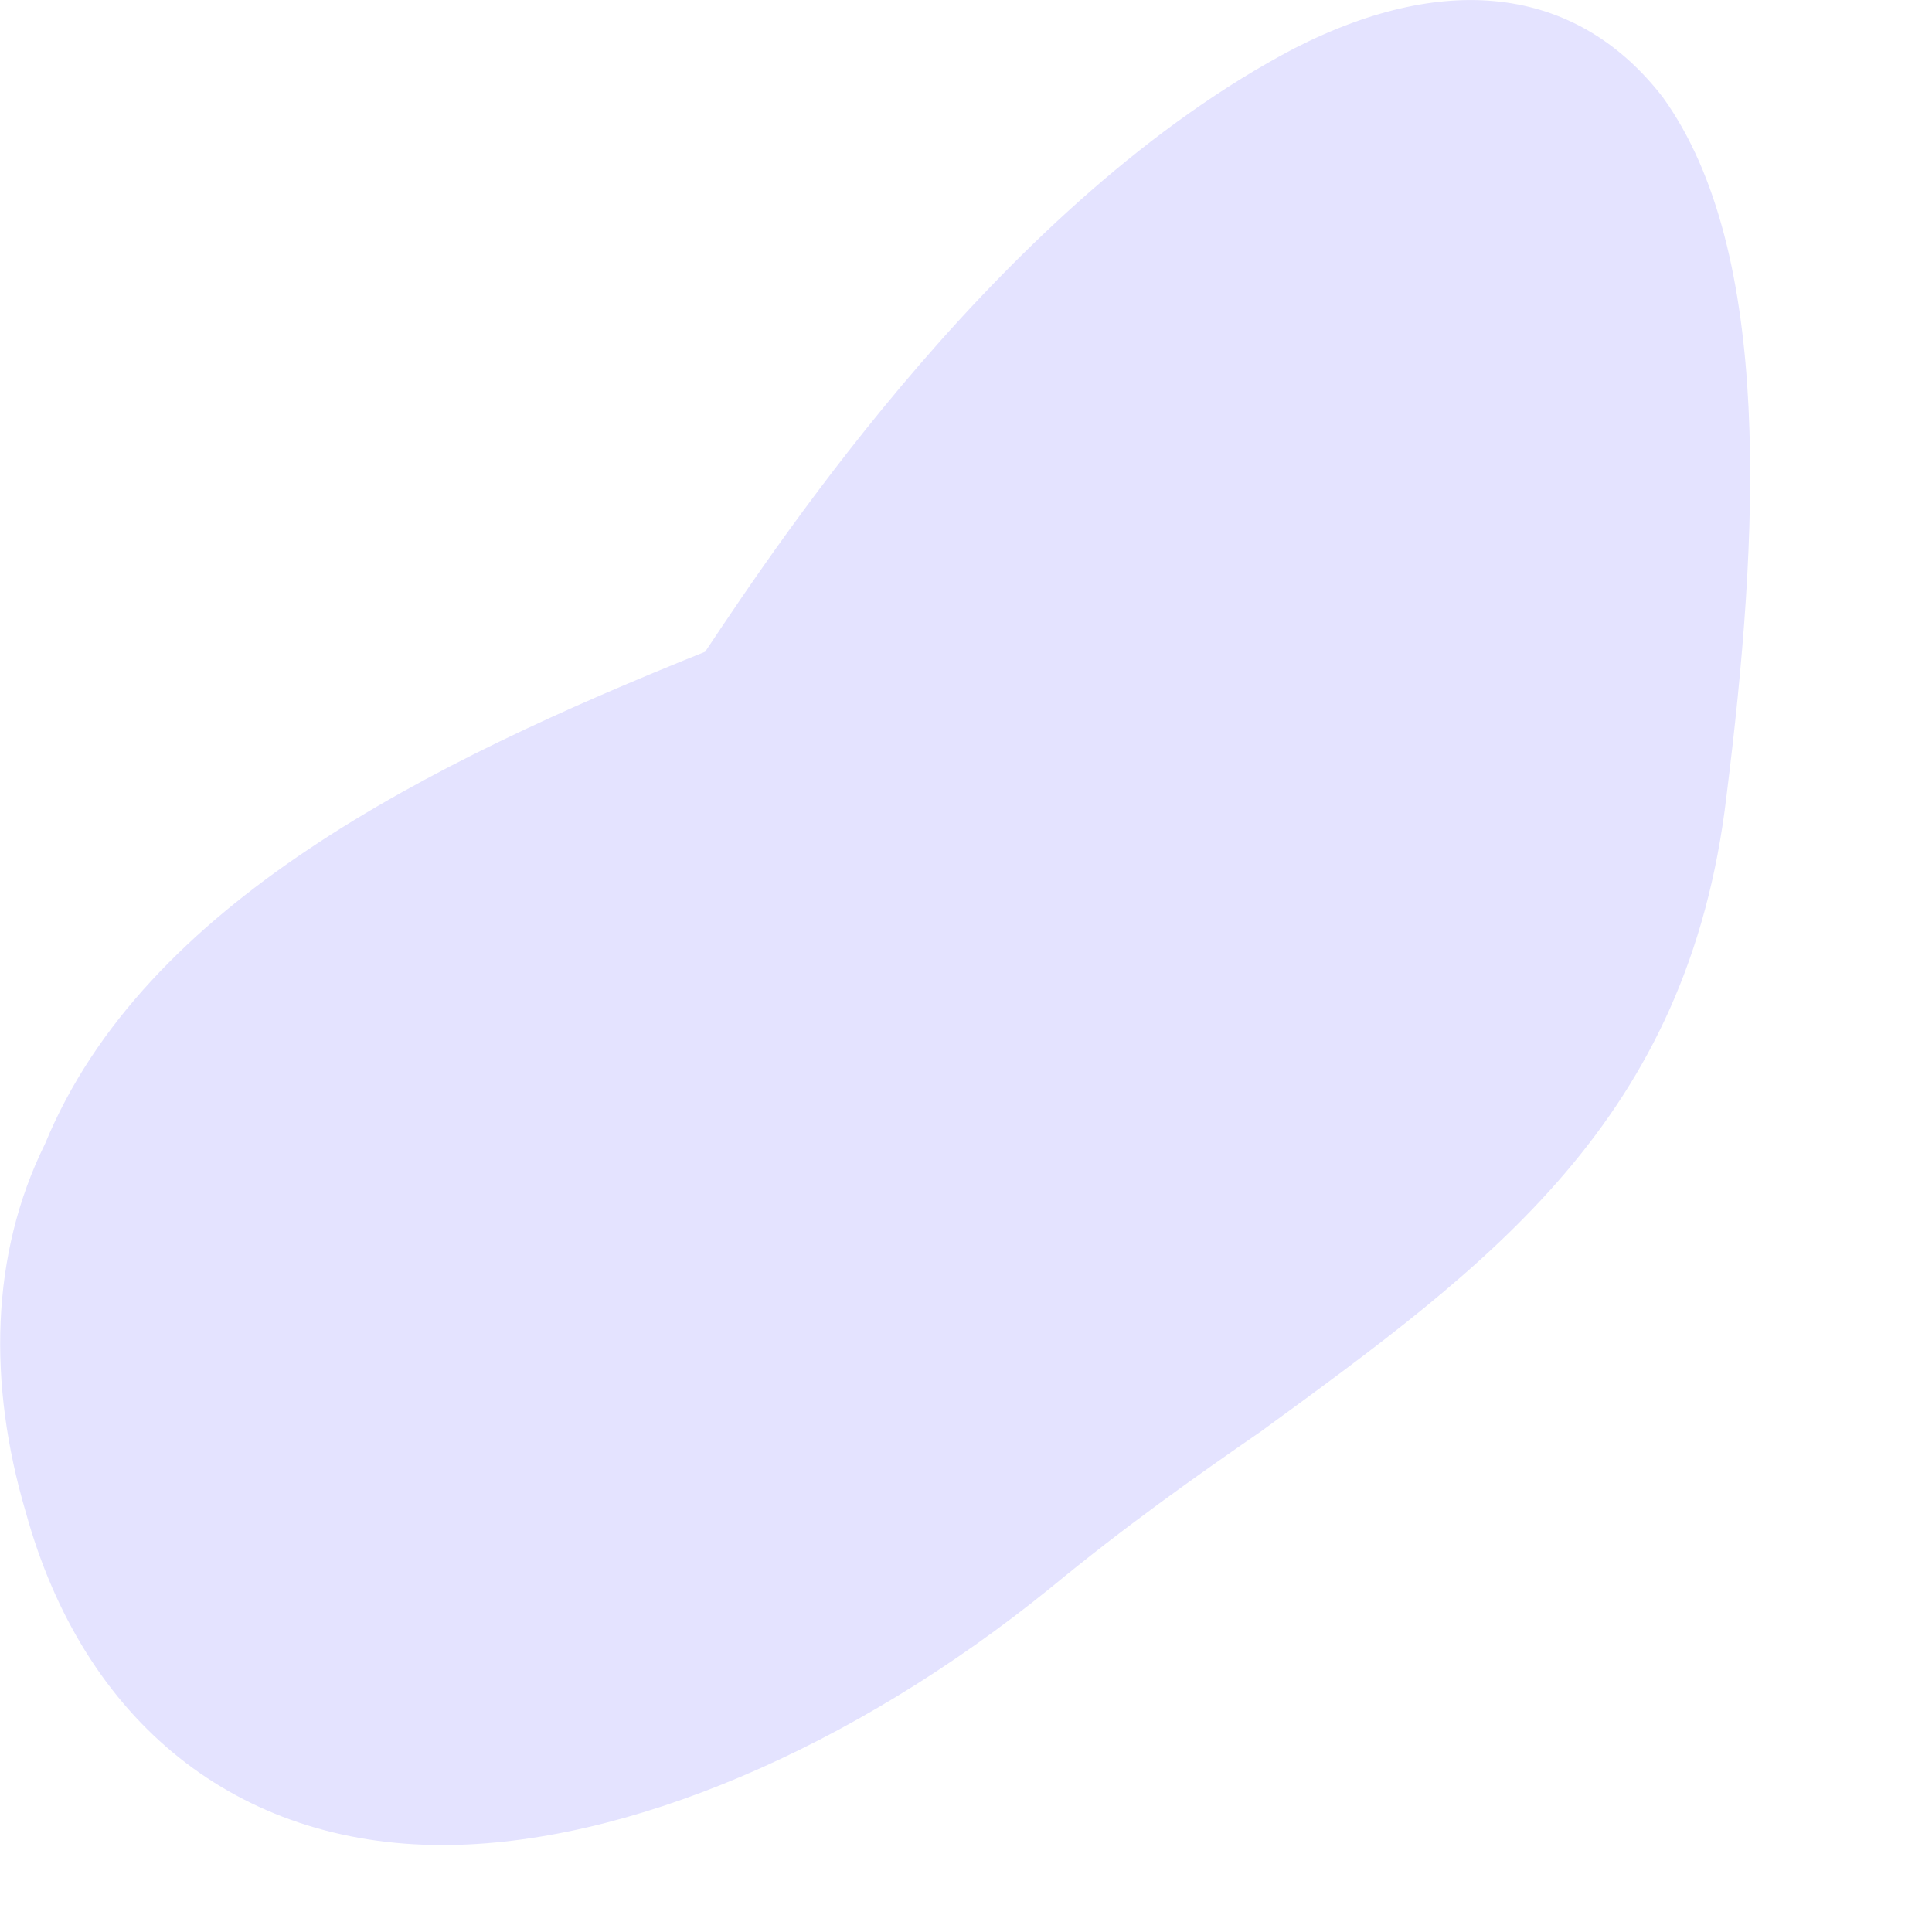 <?xml version="1.0" encoding="utf-8"?>
<svg xmlns="http://www.w3.org/2000/svg" fill="none" height="100%" overflow="visible" preserveAspectRatio="none" style="display: block;" viewBox="0 0 3 3" width="100%">
<path d="M1.095 1.012C0.667 1.184 0.224 1.402 0.07 1.776C-0.015 1.948 -0.019 2.148 0.04 2.348C0.13 2.675 0.369 2.865 0.687 2.865C0.97 2.865 1.323 2.716 1.632 2.465C1.746 2.371 1.856 2.293 1.959 2.222C2.312 1.964 2.622 1.741 2.681 1.235C2.731 0.835 2.755 0.391 2.582 0.151C2.453 -0.016 2.253 -0.049 2.01 0.075C1.562 0.31 1.213 0.835 1.095 1.012Z" fill="#E4E3FF" id="Vector"/>
</svg>